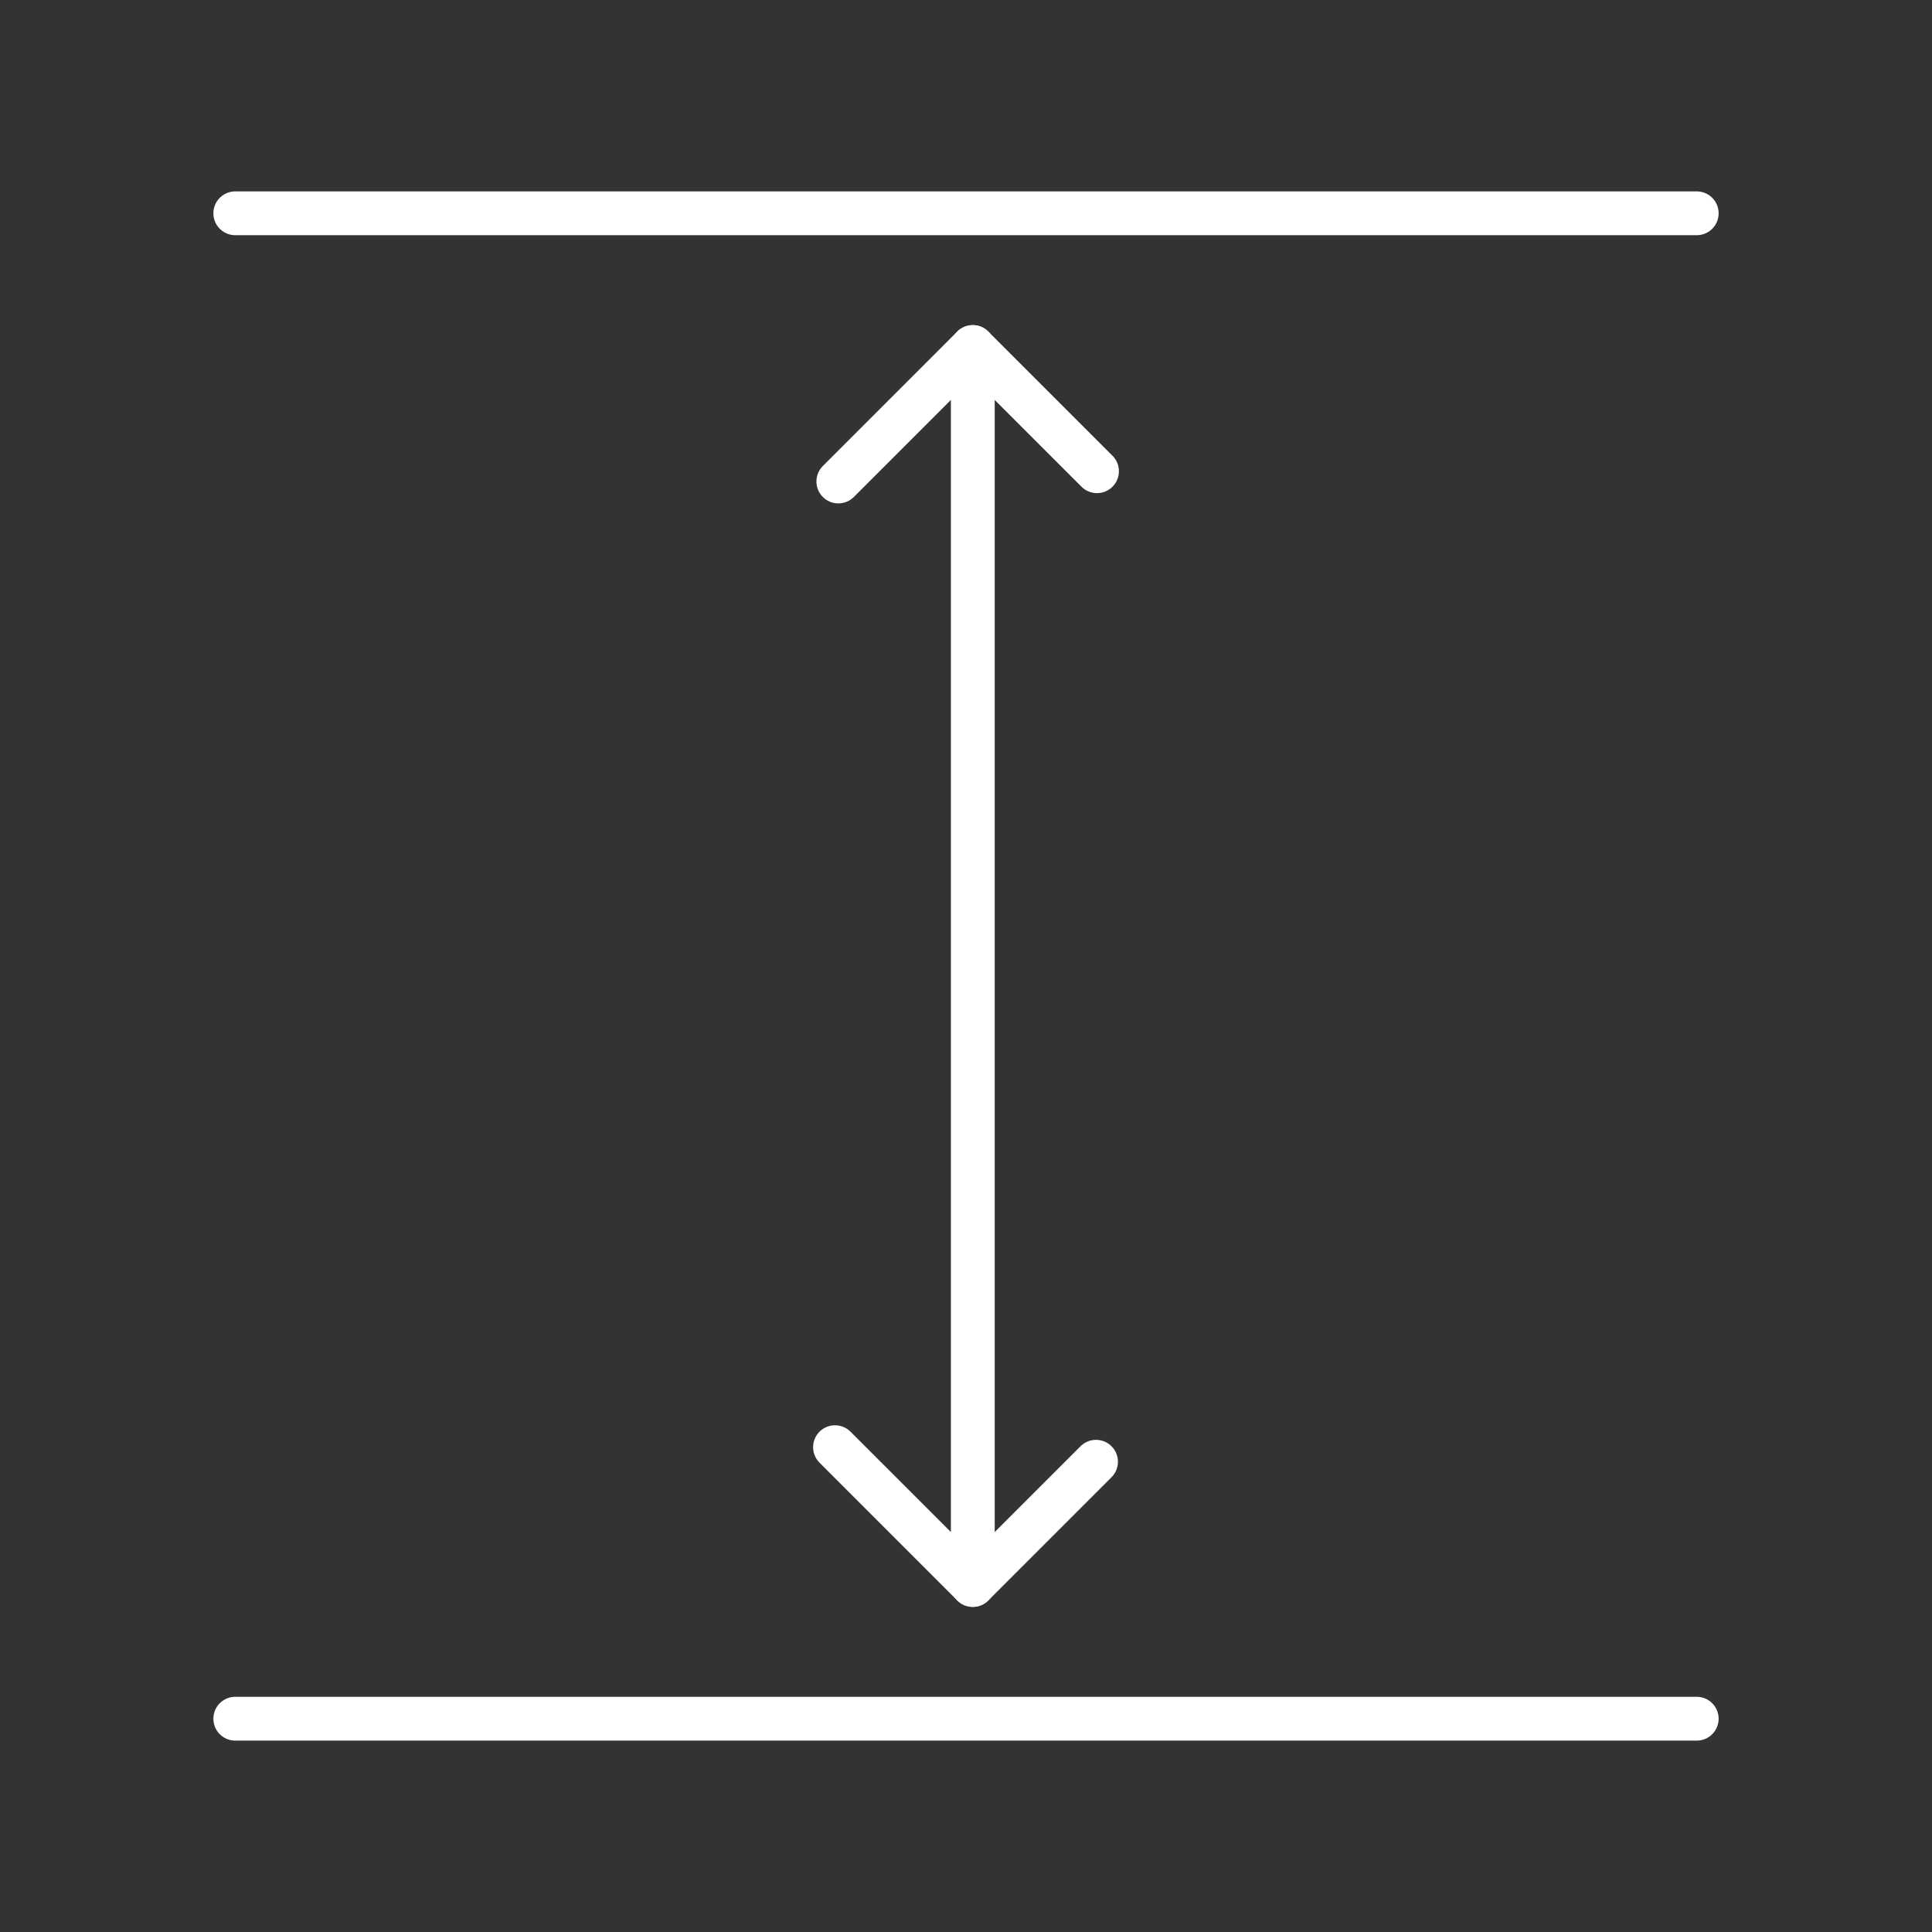 <svg xmlns="http://www.w3.org/2000/svg" viewBox="0 0 500 500"><rect x="0" y="0" width="500" height="500" fill="#333333" stroke="none"/><defs><style>      .cls-1 {        fill: none;        stroke: #fff;        stroke-linecap: round;        stroke-linejoin: round;        stroke-width: 11.34px;      }    </style></defs><g><g id="Layer_1"><g id="Layer_1-2" data-name="Layer_1"><g><line class="cls-1" x1="60.89" y1="55.2" x2="439.11" y2="55.2"></line><line class="cls-1" x1="60.89" y1="444.8" x2="439.11" y2="444.8"></line><g><polyline class="cls-1" points="216.96 124.61 251.76 89.81 251.76 410.19 216.1 374.53"></polyline><line class="cls-1" x1="251.76" y1="89.81" x2="283.9" y2="121.95"></line><line class="cls-1" x1="251.76" y1="410.19" x2="283.65" y2="378.3"></line></g></g></g></g></g></svg>
